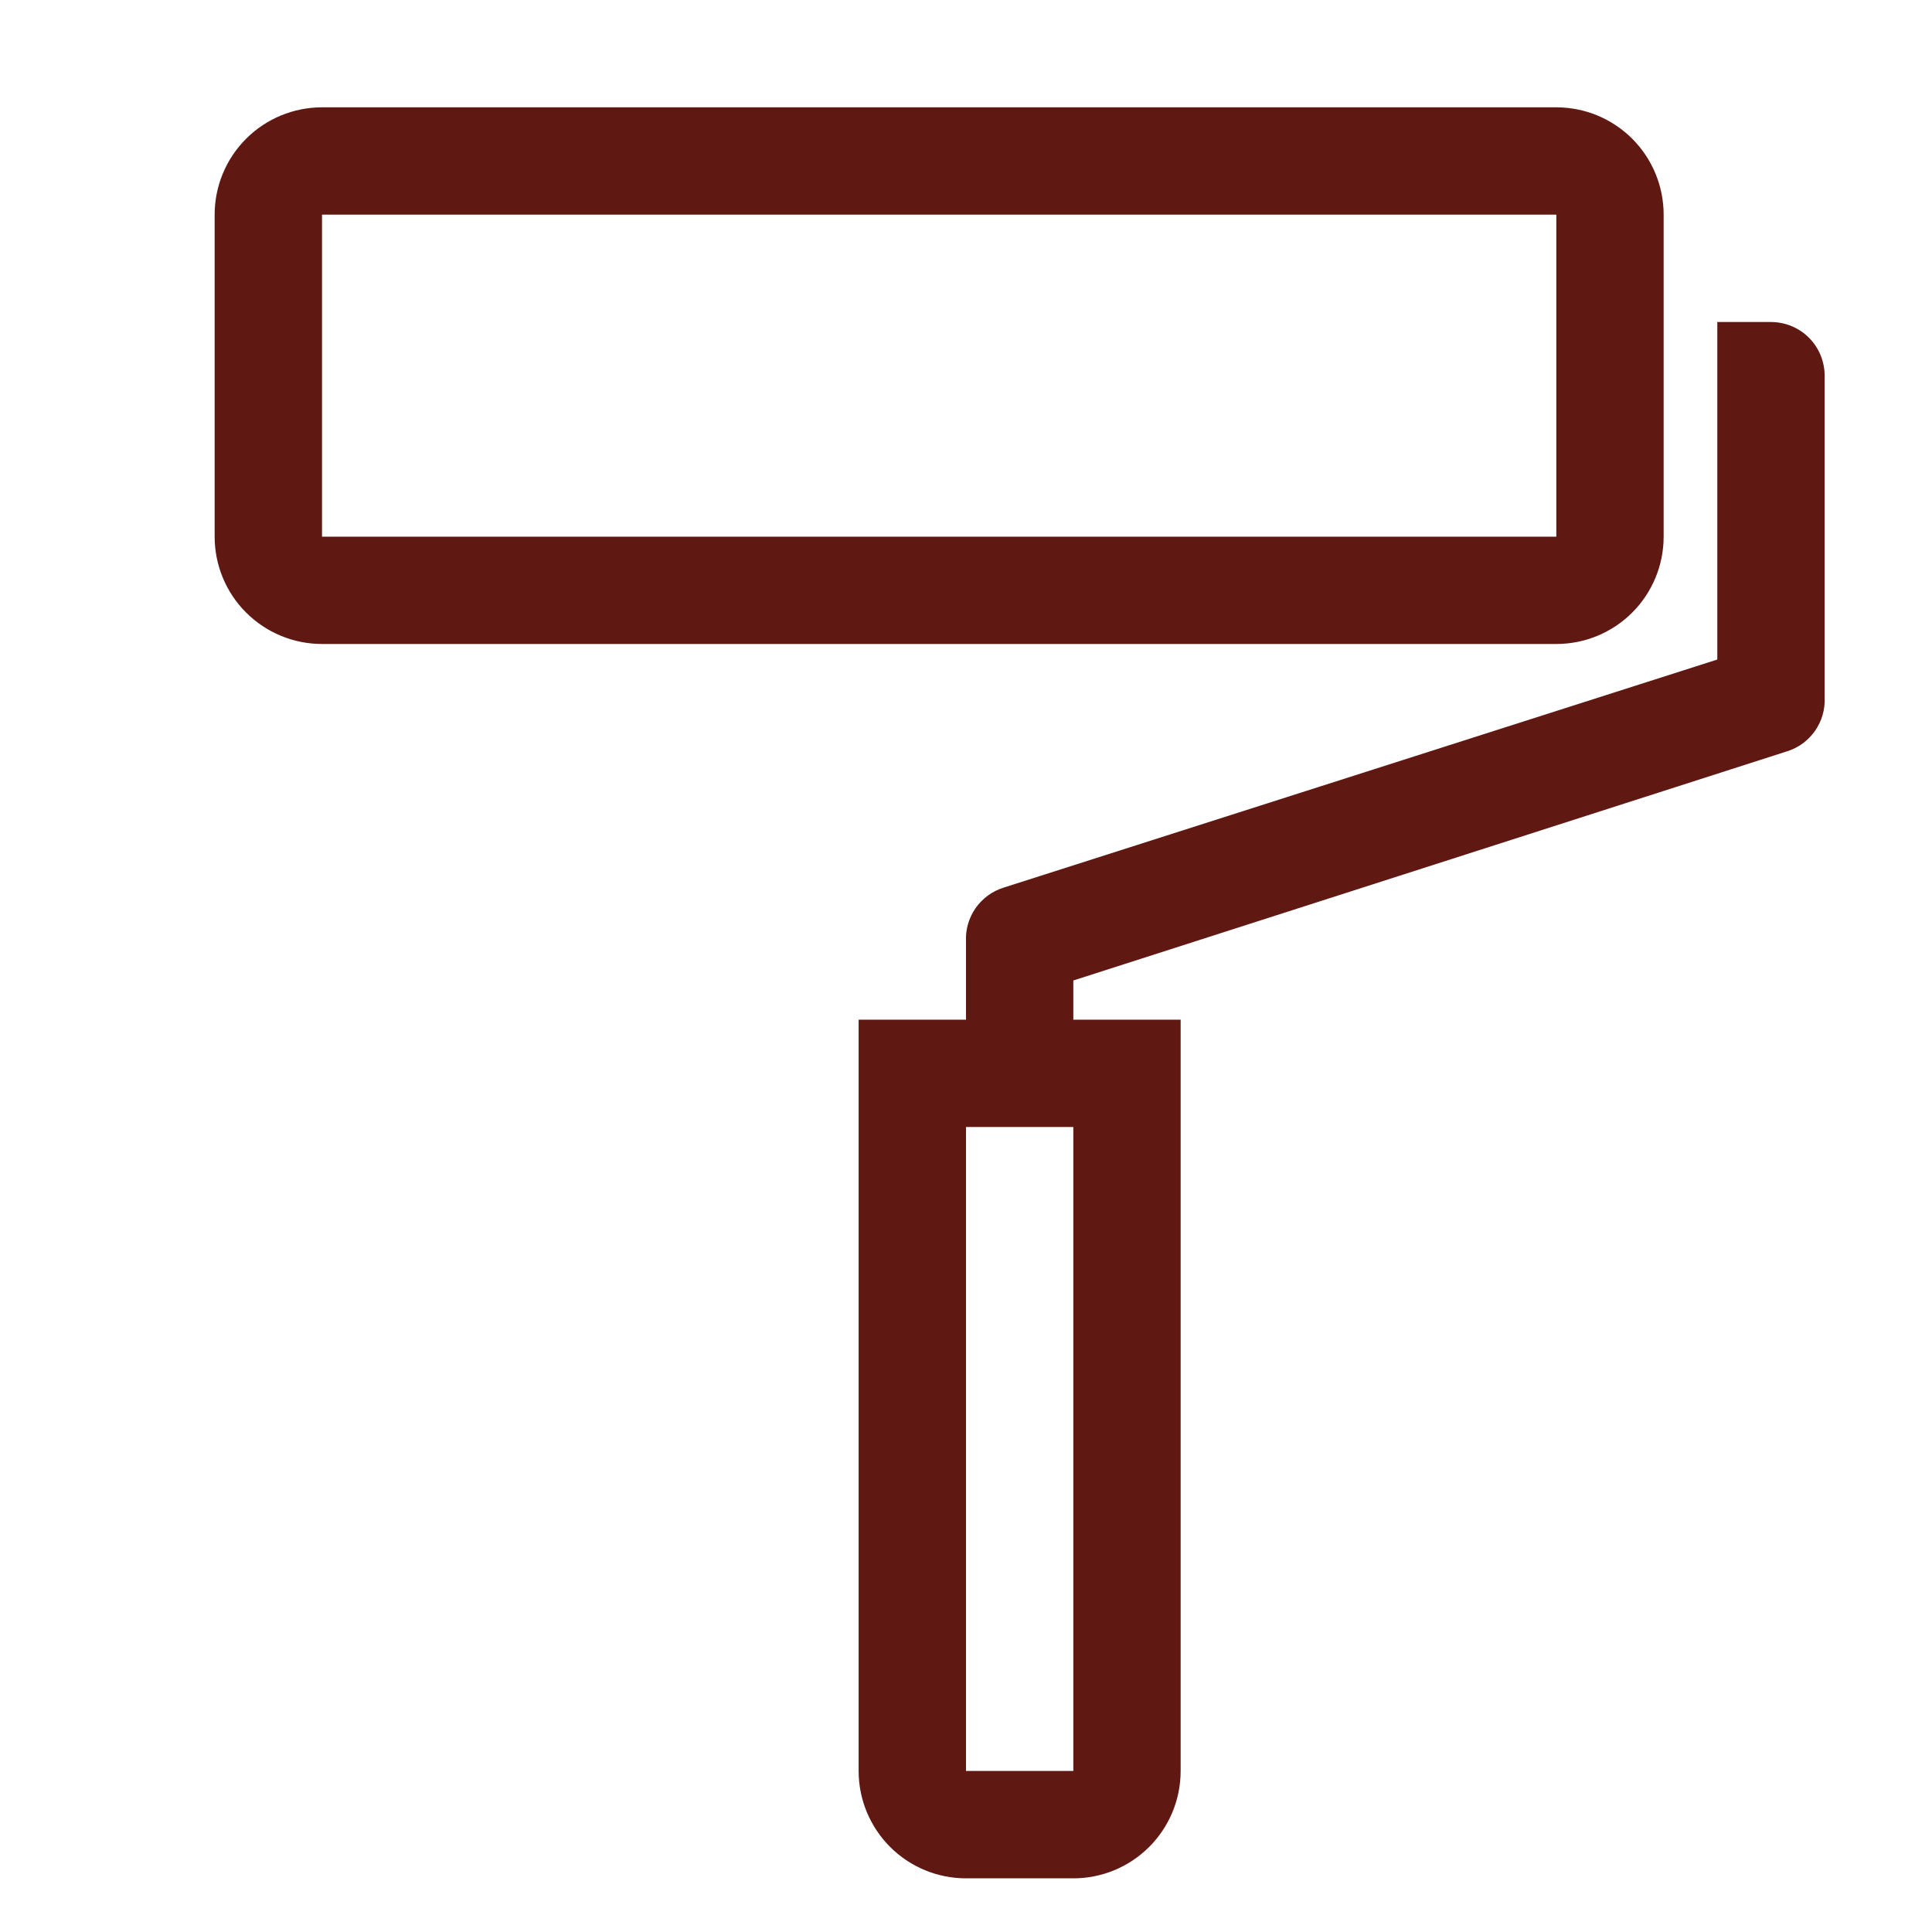 <?xml version="1.0" encoding="UTF-8"?>
<svg xmlns="http://www.w3.org/2000/svg" width="40" height="40" viewBox="0 0 40 40" fill="none">
  <g clip-path="url(#clip0_1279_905)">
    <path d="M34.444 11.111V4.444C34.444 3.855 34.21 3.29 33.794 2.873C33.377 2.456 32.812 2.222 32.222 2.222H6.667C6.077 2.222 5.512 2.456 5.095 2.873C4.678 3.29 4.444 3.855 4.444 4.444V11.111C4.444 11.7 4.678 12.266 5.095 12.682C5.512 13.099 6.077 13.333 6.667 13.333H32.222C32.812 13.333 33.377 13.099 33.794 12.682C34.21 12.266 34.444 11.7 34.444 11.111ZM6.667 4.444H32.222V11.111H6.667V4.444Z" fill="#5F1912"></path>
    <path d="M36.666 6.667H35.555V13.655L20.777 18.378C20.543 18.451 20.34 18.6 20.199 18.801C20.059 19.002 19.988 19.244 20 19.489V21.111H17.777V36.666C17.777 37.256 18.012 37.821 18.428 38.238C18.845 38.655 19.41 38.889 20 38.889H22.222C22.811 38.889 23.376 38.655 23.793 38.238C24.21 37.821 24.444 37.256 24.444 36.666V21.111H22.222V20.3L37 15.555C37.234 15.482 37.437 15.333 37.578 15.132C37.718 14.931 37.789 14.689 37.777 14.444V7.778C37.777 7.483 37.66 7.2 37.452 6.992C37.243 6.784 36.961 6.667 36.666 6.667ZM22.222 36.666H20V23.333H22.222V36.666Z" fill="#5F1912"></path>
  </g>
  <defs>
    <clipPath id="clip0_1279_905">
      <rect width="40" height="40" fill="white"></rect>
    </clipPath>
  </defs>
</svg>
